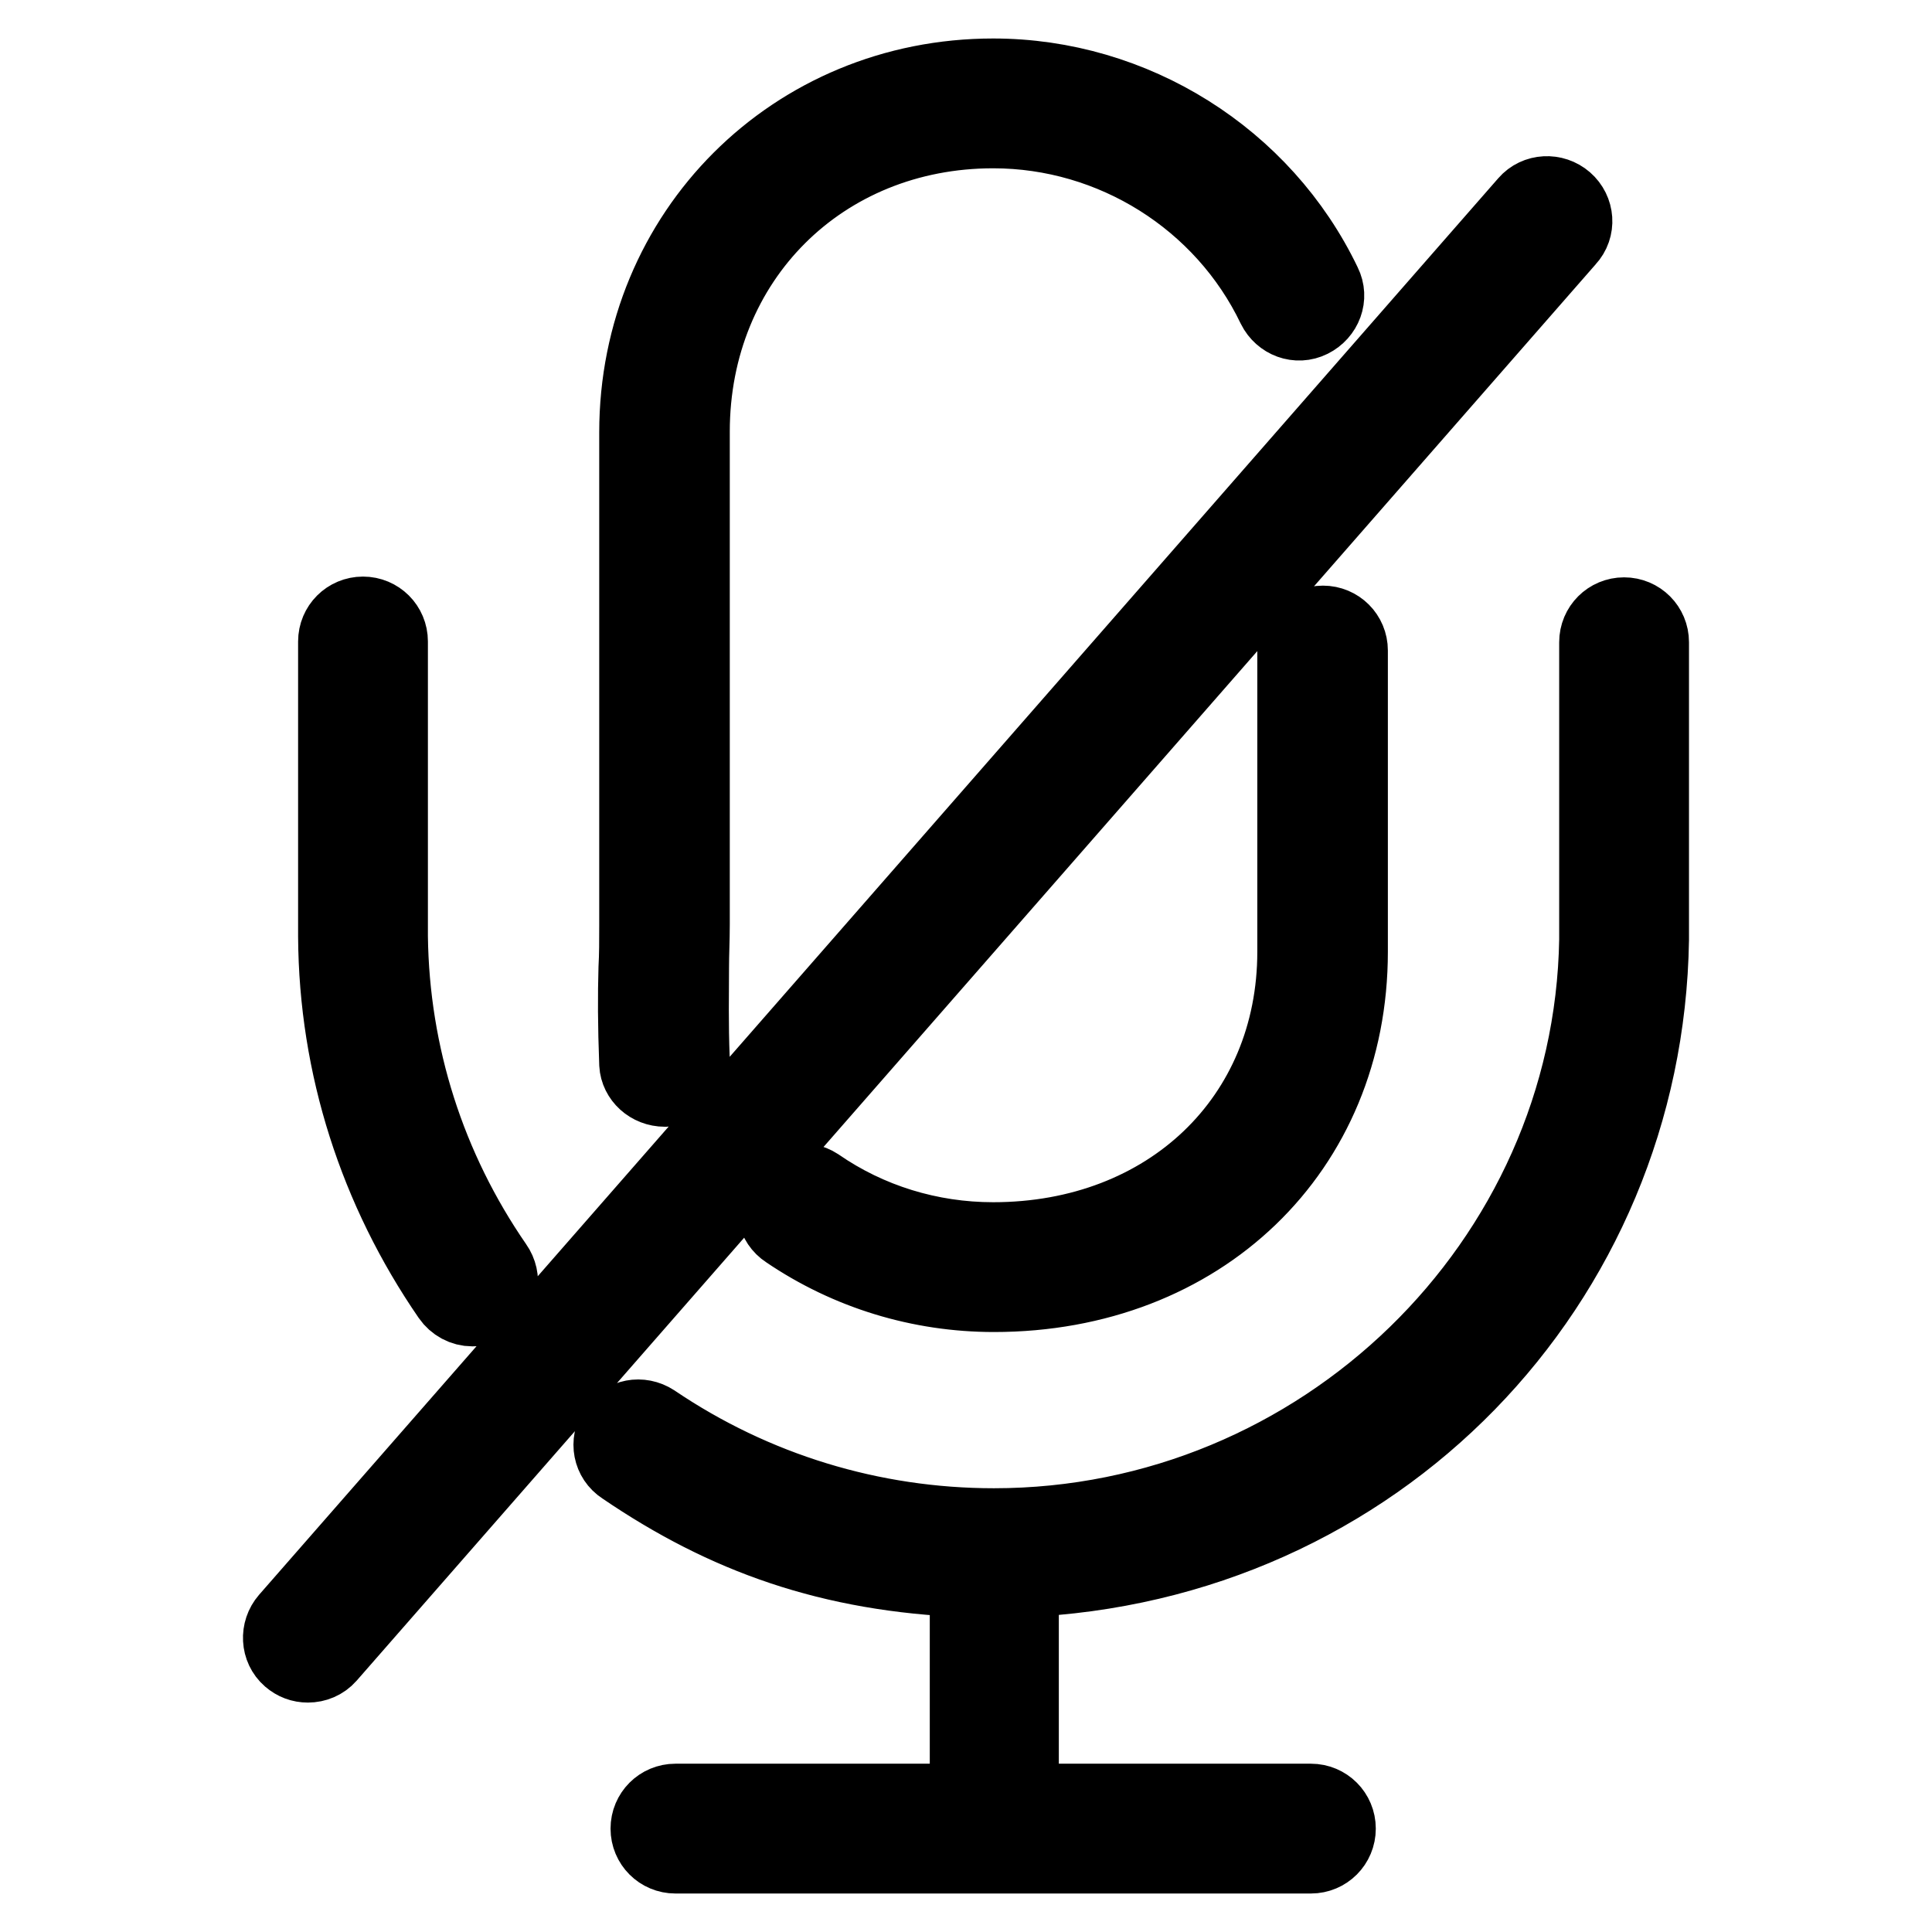 <?xml version="1.0" encoding="utf-8"?>
<!-- Svg Vector Icons : http://www.onlinewebfonts.com/icon -->
<!DOCTYPE svg PUBLIC "-//W3C//DTD SVG 1.1//EN" "http://www.w3.org/Graphics/SVG/1.1/DTD/svg11.dtd">
<svg version="1.1" xmlns="http://www.w3.org/2000/svg" xmlns:xlink="http://www.w3.org/1999/xlink" x="0px" y="0px" viewBox="0 0 256 256" enable-background="new 0 0 256 256" xml:space="preserve">
<g> <path stroke-width="10" fill-opacity="0" stroke="#000000"  d="M59.6,171.8c0.7,1,1.8,1.6,3,1.6c0.7,0,1.4-0.2,2.1-0.6c1.7-1.1,2.1-3.4,0.9-5.1 c-8.9-12.9-13.7-27.9-13.9-43.6c0-0.7,0-38.7,0-39.1c0-2-1.6-3.6-3.6-3.6c-2,0-3.6,1.6-3.6,3.6c0,0.3,0,38.8,0,39.1 C44.6,141.3,49.9,157.7,59.6,171.8z M218.8,85.1c0-2-1.6-3.6-3.6-3.6c-2,0-3.6,1.6-3.6,3.6c0,0.5,0,38.6,0,39.4 c-0.7,42.9-36.6,77.7-79.9,77.7c-16.2,0-31.8-4.8-45.1-13.8c-1.7-1.1-3.9-0.7-5,1c-1.1,1.7-0.7,3.9,1,5 c13.5,9.2,27.4,14.2,45.6,14.9v29.4H89.5c-2,0-3.6,1.6-3.6,3.6c0,2,1.6,3.6,3.6,3.6h84.2c2,0,3.6-1.6,3.6-3.6c0-2-1.6-3.6-3.6-3.6 h-38.4v-29.4c47.2-1.9,82.8-39.2,83.5-84.8C218.8,124.1,218.8,85.4,218.8,85.1z M171.6,86.2v39.9c0,22.1-16.8,38.2-40,38.2 c-8.4,0-16.5-2.5-23.3-7.2c-1.7-1.1-3.9-0.7-5,1c-1.1,1.7-0.7,3.9,1,5c8.1,5.5,17.6,8.4,27.4,8.4c27.4,0,47.2-19.1,47.2-45.4V86.2 c0-2-1.6-3.6-3.6-3.6C173.2,82.6,171.6,84.2,171.6,86.2z M88.1,144.3c0,0,0.1,0,0.1,0c2-0.1,3.6-1.8,3.5-3.8 c-0.2-5.1-0.1-8.6-0.1-12.3c0-1.8,0.1-3.7,0.1-5.7V57.2c0-22.8,17.2-39.9,39.9-39.9c15.9,0,30.5,9.2,37.3,23.4 c0.9,1.8,3,2.6,4.8,1.7c1.8-0.9,2.6-3,1.7-4.8c-8-16.7-25.2-27.5-43.8-27.5c-26.4,0-47.2,20.7-47.2,47.2v65.4c0,2,0,3.8-0.1,5.6 c-0.1,3.6-0.1,7.4,0.1,12.7C84.5,142.8,86.1,144.3,88.1,144.3z M207.4,26.6c-1.5-1.3-3.8-1.2-5.1,0.3L38.1,214.6 c-1.3,1.5-1.2,3.8,0.3,5.1c0.7,0.6,1.5,0.9,2.4,0.9c1,0,2-0.4,2.7-1.2L207.7,31.7C209.1,30.2,208.9,27.9,207.4,26.6z"/></g>
</svg>
